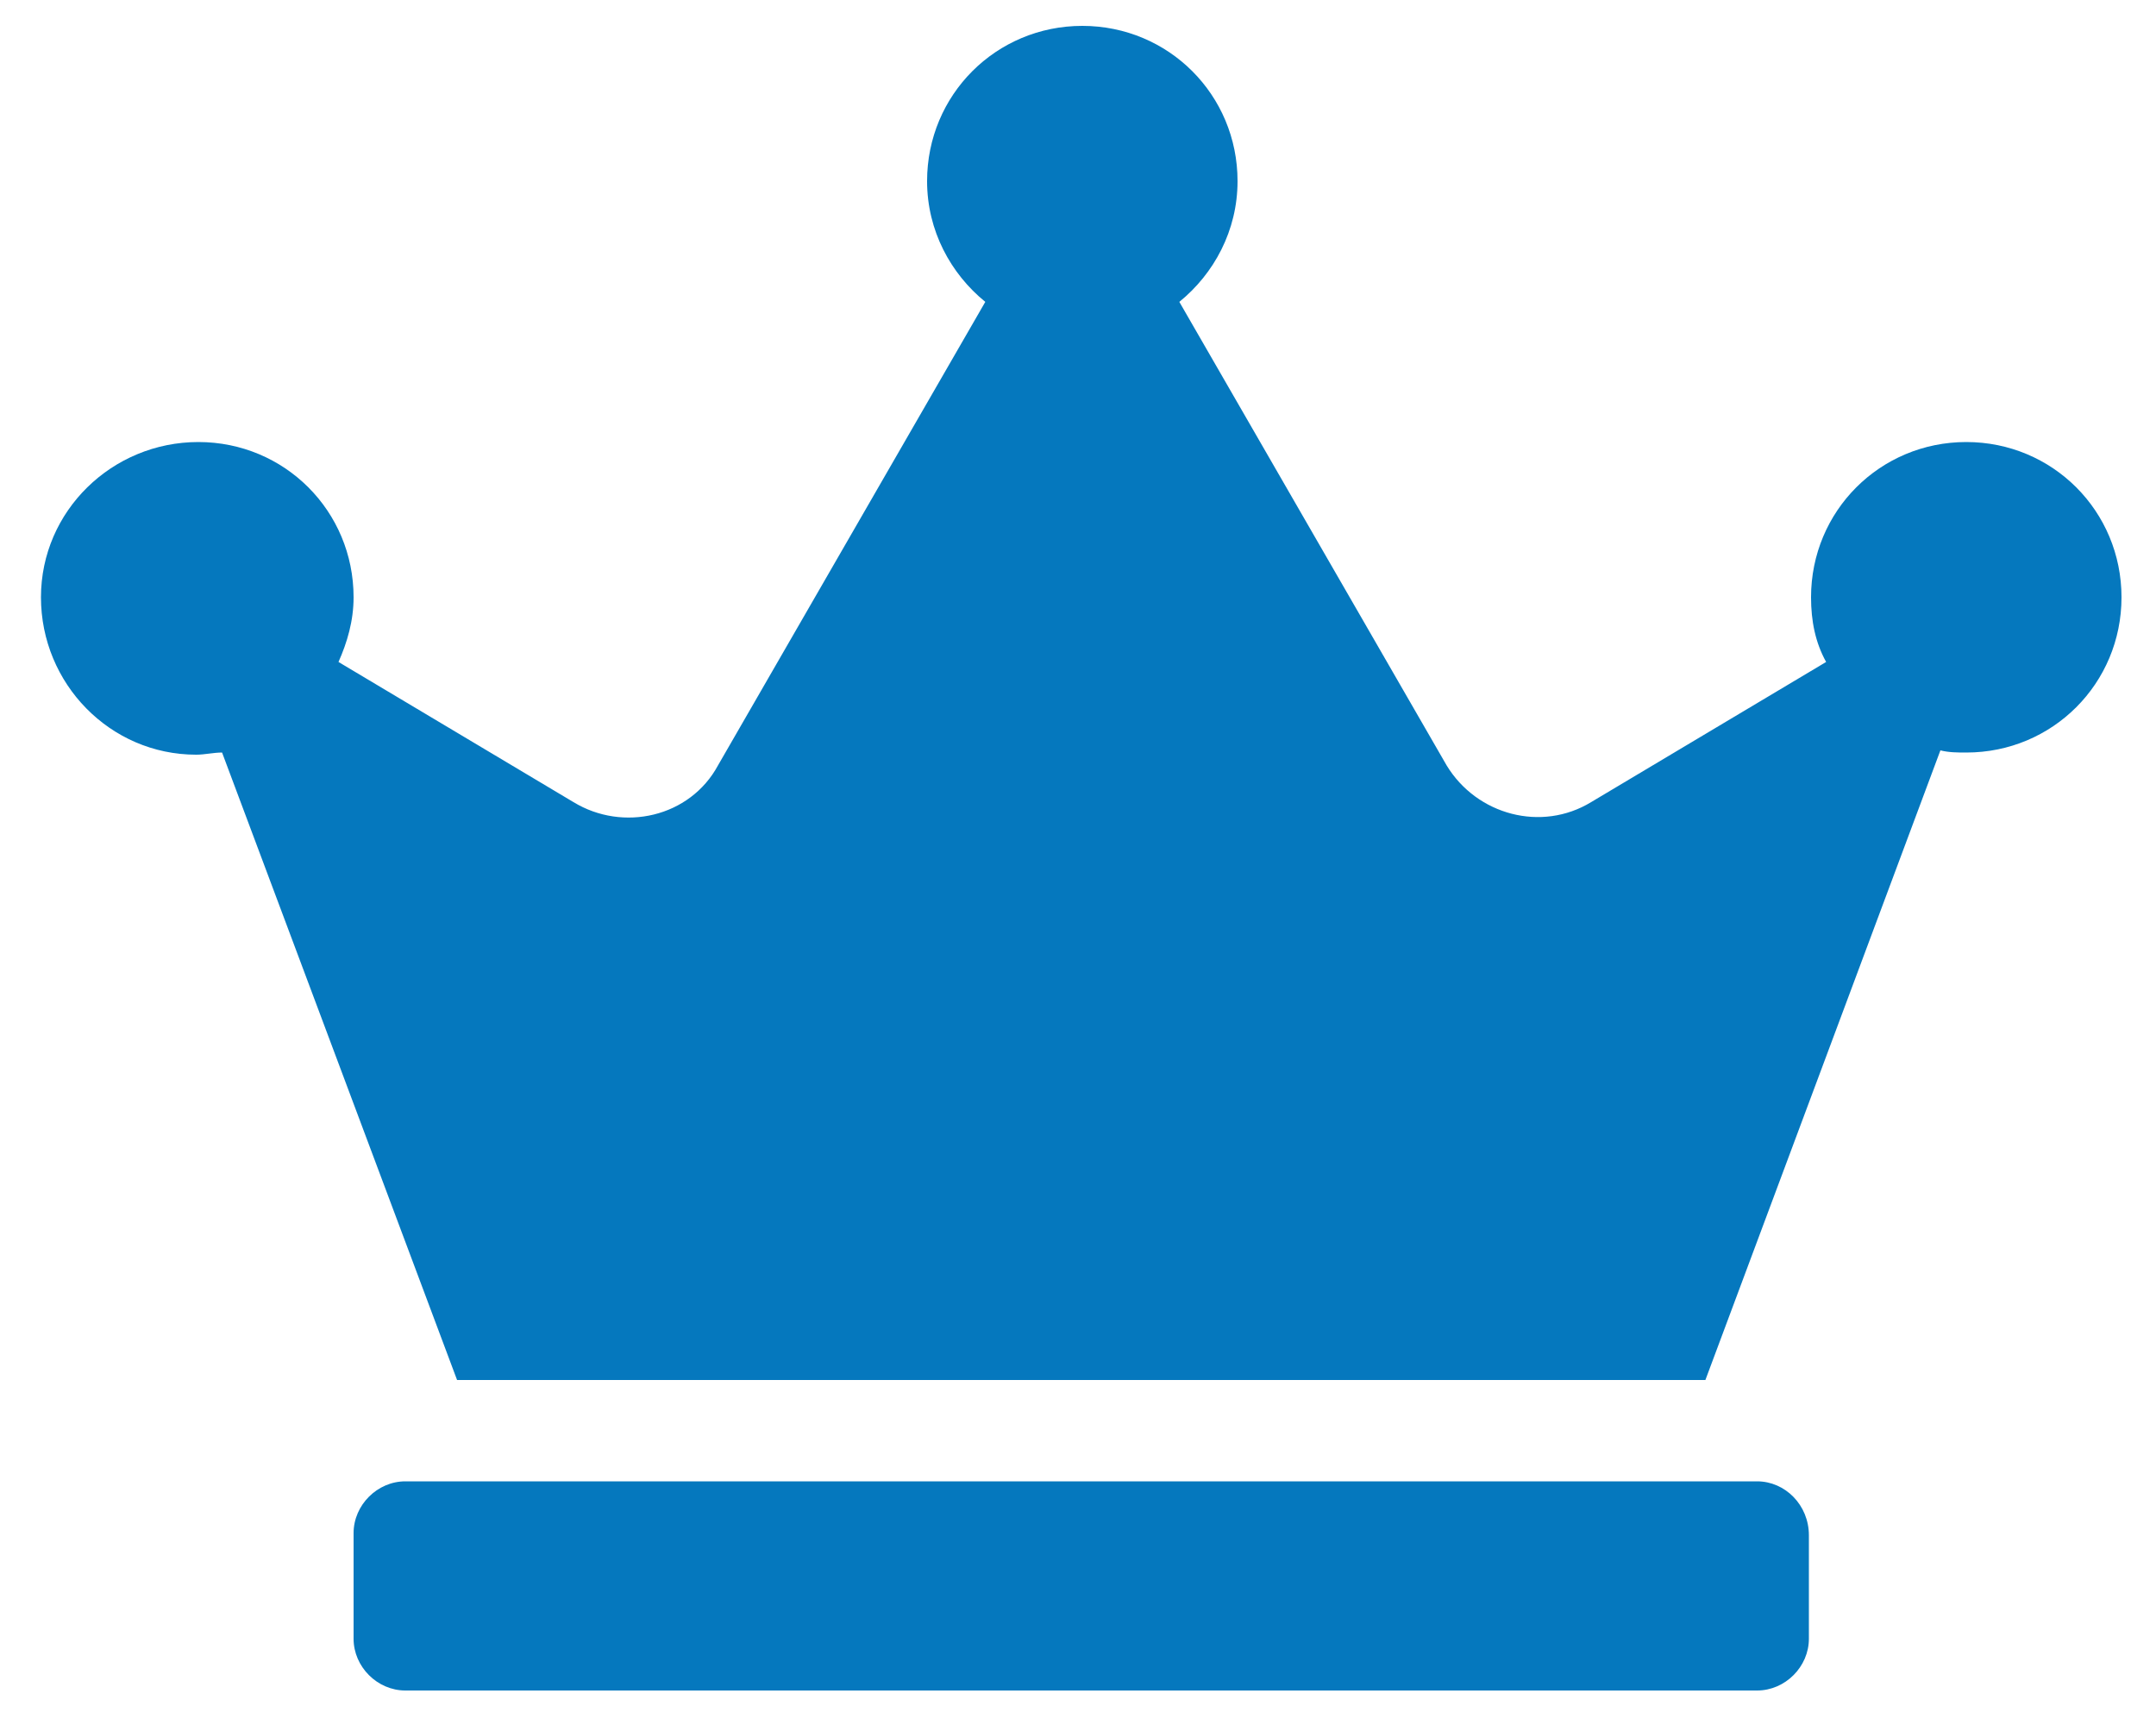 <?xml version="1.0" encoding="UTF-8"?>
<!-- Generator: Adobe Illustrator 26.0.0, SVG Export Plug-In . SVG Version: 6.00 Build 0)  -->
<svg xmlns="http://www.w3.org/2000/svg" xmlns:xlink="http://www.w3.org/1999/xlink" version="1.1" x="0px" y="0px" viewBox="0 0 100 80" style="enable-background:new 0 0 100 80;" xml:space="preserve">
<style type="text/css">
	.st0{display:none;}
	.st1{display:inline;}
	.st2{fill:#000100;}
	.st3{fill:#0578BE;}
	.st4{display:inline;fill:#0578BE;}
</style>
<g id="stic_x5F_icon_x5F_zahnersatz" class="st0">
	<g id="stic_x5F_icon_x5F_paro_00000005984026109699334520000005348814047929347007_" class="st1">
		<path class="st2" d="M24.1,22.1c-0.1,0-0.1,0.1-0.1,0.1"></path>
		<g>
			<g>
				<path class="st3" d="M38.4,38c-3.8-5.1-5.1-11.7-3.5-18.1c0.2-0.6,0.3-1.2,0.5-1.8c-2.9-0.5-5.6,0.7-8,2.5      c-0.3,0.2-1.7,1.6-3.4,1.6c-1.5,0-4.6-2-5.8-2.7l-4.1,8.1l8.8,4.4l0,0c0.2,0.1,0.2,0.2,0.3,0.4l0,0l4.2,6l-4.7-4.8l-5.5,9.6      l4.7-10.4l-9.7-3.7c-0.5-0.2-0.8-0.8-0.6-1.3v-0.1l3.6-9.4c-1.3-0.3-2.6-0.4-3.9,0c-4.3,1.1-7.8,4.7-8.9,9c-1,4,0,7.8,2.1,10.6      c2.2,3,3.1,6.6,3.5,10.3c0.4,4.5,1,9.1,2,13.5l0.8,3.3c0.3,1.3,1.5,2.3,2.9,2.3c1.3,0,2.5-0.9,2.8-2.2l3.3-13.3      c0.4-1.8,2-3,3.8-3s3.4,1.2,3.8,3L30.8,65c0.3,1.3,1.5,2.2,2.8,2.2c1.4,0,2.5-0.9,2.9-2.3l0.8-3.3c1-4.4,1.6-9,2-13.5      c0.2-2.2,0.6-4.3,1.3-6.2C40,40.5,39.2,39.2,38.4,38z"></path>
			</g>
			<path class="st3" d="M97.3,20.9C95.8,14.9,91,10,85.1,8.5c-4.3-1.1-8.4,0.7-11.8,3.2c-0.4,0.3-0.9,0.5-1.4,0.7l3.8,2.4     c1,0.6,1.3,1.9,0.6,2.9c-0.6,0.9-1.9,1.3-2.9,0.6L59.9,9.8c-2.7-1.4-5.8-2.2-8.9-1.4c-6,1.5-10.8,6.4-12.2,12.4     c-1.3,5.5-0.1,10.7,2.9,14.7c3.1,4.2,4.3,9.1,4.8,14.3c0.6,6.3,1.4,12.5,2.8,18.6l1,4.5c0.4,1.8,2.1,3.1,3.9,3.1     c1.9,0,3.5-1.3,3.9-3.1l4.6-18.4c0.6-2.4,2.8-4.1,5.3-4.1s4.7,1.7,5.3,4.1L77.9,73c0.5,1.8,2.1,3.1,3.9,3.1     c1.9,0,3.5-1.3,3.9-3.1l1-4.5c1.4-6.1,2.2-12.4,2.8-18.6c0.5-5.1,1.7-10.1,4.8-14.3C97.3,31.6,98.6,26.4,97.3,20.9z M46.2,31.4     c-0.8,0-1.5-0.7-1.5-1.5s0.7-1.5,1.5-1.5s1.5,0.7,1.5,1.5C47.7,30.7,47,31.4,46.2,31.4z M55.3,16.7c-4.5,0-8.2,3.7-8.2,8.2     c0,0.7-0.6,1.2-1.2,1.2c-0.7,0-1.2-0.6-1.2-1.2c0-5.9,4.8-10.7,10.7-10.7c0.7,0,1.2,0.6,1.2,1.2C56.6,16.2,56,16.7,55.3,16.7z"></path>
		</g>
	</g>
	<g id="stic_x5F_icon_x5F_paro">
		<g class="st1">
			<g>
				<path class="st3" d="M79.4,20.6C78,14.5,73.1,9.6,67.1,8c-4.3-1.1-8.4,0.7-11.9,3.3c-0.4,0.3-0.9,0.5-1.4,0.7l3.8,2.4      c1,0.6,1.3,2,0.6,3c-0.6,0.9-1.9,1.3-3,0.6L41.7,9.4c-2.8-1.5-5.8-2.2-9-1.4c-6,1.6-10.9,6.5-12.3,12.6      c-1.4,5.6-0.1,10.8,2.9,14.8c3.1,4.2,4.4,9.2,4.9,14.4c0.6,6.3,1.4,12.6,2.8,18.8l1,4.6c0.4,1.9,2.1,3.2,4,3.2s3.5-1.3,4-3.1      l4.6-18.6c0.6-2.5,2.8-4.2,5.3-4.2s4.7,1.7,5.3,4.2l4.6,18.6c0.5,1.8,2.1,3.1,4,3.1s3.5-1.3,4-3.2l1-4.6      c1.4-6.2,2.2-12.5,2.8-18.8c0.5-5.2,1.7-10.2,4.9-14.4C79.5,31.4,80.8,26.2,79.4,20.6L79.4,20.6z"></path>
				<g>
					<path class="st3" d="M15.2,27.4c-0.3,0.1-0.6,0.3-0.7,0.7l-2,6.1l-5.4-3.4c-0.9-0.5-1.9,0.3-1.5,1.3l2.4,6L1.7,39       c-1,0.1-1.2,1.5-0.3,2L7,44l-4.3,4.8c-0.6,0.7-0.1,1.8,0.8,1.8c0.1,0,0.2,0,0.2,0l6-1.3c1.8-3.7,3.3-6.7,3.9-7.9       c1.2-2.1,3-3.5,5.1-4C16.8,34.3,15.6,30.9,15.2,27.4z"></path>
				</g>
			</g>
		</g>
		<path class="st4" d="M27.3,74.2l-1-4.6c-1.3-5.5-2.2-11.5-2.9-19.4C23,46,22.1,42.7,20.5,40c-1.6-0.1-3.2,0.8-4.3,2.7    c-2.4,4.3-15.8,33-15.8,33h27.4C27.6,75.3,27.5,74.8,27.3,74.2z"></path>
		<path class="st4" d="M83.4,42.7c-1-1.9-2.6-2.7-4.1-2.7c-1.5,2.7-2.5,6-2.9,10.3c-0.5,5.3-1.3,12.4-2.9,19.4l-1,4.6    c-0.1,0.5-0.3,1-0.5,1.5h27.2C99.2,75.7,85.8,47,83.4,42.7z"></path>
	</g>
	<g id="stic_x5F_icon_x5F_endo">
		<g class="st1">
			<path class="st3" d="M62.2,48.8c0-4.4,3.4-15.1,5.2-20.5c-3.6,1.4-9.9,3.4-17.2,3.4c-7.2,0-13-1.9-16.3-3.4     c1.3,4.8,3.5,14,3.5,20.4c0,9.4-0.2,22.6-0.2,27.3c1.3-0.4,2.3-1.5,2.6-2.9l4.6-18.6c0.6-2.5,2.8-4.2,5.3-4.2s4.7,1.7,5.3,4.2     l4.6,18.6c0.3,1.3,1.2,2.3,2.4,2.8V48.8H62.2z"></path>
			<path class="st3" d="M79.4,20.4c-1.5-6.1-6.3-11-12.4-12.6c-4.3-1.1-8.5,0.7-12,3.3c-0.4,0.3-0.9,0.5-1.4,0.7l3.8,2.4     c1,0.6,1.3,2,0.6,3c-0.6,0.9-1.9,1.3-3,0.6L41.6,9.2c-2.8-1.5-5.8-2.2-9-1.4c-6,1.6-10.9,6.5-12.4,12.6     c-1.4,5.6-0.1,10.9,2.9,14.8c3.1,4.2,4.4,9.2,4.9,14.4c0.6,6.3,1.4,12.7,2.8,18.9l1,4.6c0.3,1.3,1.2,2.4,2.4,2.9     c0.1-4.7,0.2-17.8,0.2-27.2c0-8.5-4.3-22.7-4.3-22.8c-0.2-0.6,0-1.2,0.5-1.6s1.1-0.4,1.7-0.1c0.1,0,7.3,4.5,17.8,4.5     s18.9-4.5,19-4.5c0.5-0.3,1.2-0.2,1.6,0.2c0.5,0.4,0.6,1,0.4,1.6c-0.1,0.2-6.2,17.3-6.2,22.7v27.3c1.3-0.4,2.4-1.5,2.7-3l1-4.6     c1.4-6.2,2.2-12.5,2.8-18.9c0.5-5.2,1.7-10.2,4.9-14.4C79.5,31.3,80.8,26,79.4,20.4z"></path>
		</g>
	</g>
	<g id="stic_x5F_icon_x5F_pzr">
		<g class="st1">
			<path class="st3" d="M74.3,50.5c0,1.9-1.6,3.5-3.5,3.5s-3.5-1.6-3.5-3.5s1.6-3.5,3.5-3.5C72.7,47,74.3,48.5,74.3,50.5z"></path>
		</g>
		<g class="st1">
			<path class="st3" d="M33.8,60.3L33.8,60.3c1.1,1.6,1.8,3.4,1.8,5.5c0,3.4-2,6.3-4.8,7.7c0.6,1.6,2.1,2.7,3.8,2.7     c1.9,0,3.5-1.3,4-3.1L41.9,60c-1.1,1-2.6,1.5-4.1,1.5C36.3,61.7,34.9,61.2,33.8,60.3z"></path>
		</g>
		<g class="st1">
			<path class="st3" d="M41.2,55.3c0,1.9-1.6,3.5-3.5,3.5s-3.5-1.6-3.5-3.5s1.6-3.5,3.5-3.5C39.6,51.8,41.2,53.3,41.2,55.3z"></path>
			<path class="st3" d="M37.7,51.8c1.9,0,3.5,1.6,3.5,3.5s-1.6,3.5-3.5,3.5s-3.5-1.6-3.5-3.5S35.8,51.8,37.7,51.8z"></path>
		</g>
		<g class="st1">
			<circle class="st3" cx="69" cy="24.5" r="7.8"></circle>
			<g>
				<path class="st3" d="M56,12c2.9,0,5.4,1.4,7,3.6c1.1-0.7,2.3-1.2,3.6-1.5c0-0.3,0-0.6,0-0.8c0-1.6,0.4-3.2,1-4.5      C67,8.4,66.3,8.2,65.7,8c-4.3-1.1-8.4,0.7-11.9,3.3c-0.4,0.3-0.9,0.5-1.4,0.7l0.8,0.5C54.1,12.2,55,12,56,12z"></path>
				<path class="st3" d="M64.4,50.5c0-1.7,0.6-3.2,1.7-4.3c-2.8-2.3-4.5-5.7-4.5-9.6c0-1.4,0.2-2.7,0.6-3.9c-1.3-1.1-2.3-2.4-3-4      c-1,0.4-2,0.6-3.1,0.6c-4.8,0-8.6-3.9-8.6-8.6c0-2.1,0.7-4,1.9-5.5l-9-5.8c-2.8-1.5-5.8-2.2-9-1.4c-6,1.6-10.9,6.5-12.3,12.6      c-0.8,3.1-0.7,6.2,0,8.9c4.1,0.7,7.2,4.2,7.2,8.5c0,0.3,0,0.6-0.1,0.9c4.8,1.4,8.5,5.3,9.7,10.2c0.6-0.2,1.2-0.3,1.8-0.3      c2.8,0,5.2,1.9,6.1,4.4c1-1.7,2.7-2.8,4.8-2.8c2.5,0,4.7,1.7,5.3,4.2l4.6,18.5c0.5,1.8,2.1,3.1,4,3.1c1.9,0,3.5-1.3,4-3.2l1-4.5      c0.9-3.9,1.5-7.9,2.1-11.8C66.6,56.1,64.4,53.6,64.4,50.5z M26.5,31.2c-0.9,0-1.6-0.7-1.6-1.6s0.7-1.6,1.6-1.6s1.6,0.7,1.6,1.6      C28,30.5,27.4,31.2,26.5,31.2z M35.7,16.6c-4.4,0-8.1,3.6-8.1,8.1c0,0.8-0.6,1.4-1.4,1.4s-1.4-0.6-1.4-1.4c0-6,4.9-11,11-11      c0.8,0,1.4,0.6,1.4,1.4C37.1,15.9,36.5,16.6,35.7,16.6z"></path>
			</g>
		</g>
		<circle class="st4" cx="27" cy="65.8" r="5.7"></circle>
		<path class="st4" d="M31.3,55.3c0-1.8,0.7-3.4,1.9-4.6c-0.8-5.3-5.4-9.4-11-9.4c-6.2,0-11.2,5-11.2,11.2c0,5,3.3,9.2,7.8,10.6    c1.2-3.4,4.4-5.9,8.2-5.9c1.7,0,3.2,0.5,4.6,1.3c0.1-0.2,0.2-0.4,0.3-0.6C31.5,57.1,31.3,56.2,31.3,55.3z"></path>
		<g class="st1">
			<path class="st3" d="M22.2,38.4c0.4,0,0.8,0,1.1,0.1c0-0.1,0-0.3,0-0.4c0-3.2-2.6-5.7-5.7-5.7s-5.7,2.6-5.7,5.7     c0,1.4,0.5,2.6,1.3,3.6C15.6,39.6,18.8,38.4,22.2,38.4z"></path>
		</g>
		<g class="st1">
			<path class="st3" d="M82.8,33.3c-2.1,0-4.1-0.8-5.6-2.1c-2,2.4-4.9,3.9-8.3,3.9c-1.5,0-2.9-0.3-4.2-0.9c-0.2,0.7-0.3,1.5-0.3,2.3     c0,5.2,4.2,9.5,9.5,9.5c5.2,0,9.5-4.2,9.5-9.5C83.4,35.4,83.2,34.3,82.8,33.3z"></path>
		</g>
		<g class="st1">
			<path class="st3" d="M77.1,5.5c-4.2,0-7.7,3.4-7.7,7.7c0,0.2,0,0.4,0,0.6c4.3,0.2,8,3,9.5,6.9c3.4-0.8,5.8-3.8,5.8-7.5     C84.8,8.9,81.4,5.5,77.1,5.5z"></path>
		</g>
		<path class="st4" d="M82.9,18.9c-1.5,0-2.9,0.6-3.9,1.6c0.5,1.2,0.8,2.6,0.8,4c0,1.5-0.3,3-0.9,4.3c1,1,2.5,1.7,4.1,1.7    c3.2,0,5.7-2.6,5.7-5.7C88.6,21.5,86,18.9,82.9,18.9z"></path>
		<g class="st1">
			<path class="st3" d="M61.7,21.8c-0.1,0.3-0.2,0.7-0.3,1.1C61.5,22.5,61.6,22.1,61.7,21.8z"></path>
		</g>
		<g class="st1">
			<path class="st3" d="M61.7,21.8c-0.1,0.3-0.2,0.7-0.3,1.1C61.5,22.5,61.6,22.1,61.7,21.8z"></path>
			<path class="st3" d="M58.3,24.5c0-2.6,1-5.1,2.6-6.9c-1-1.6-2.8-2.6-4.8-2.6c-3.2,0-5.7,2.6-5.7,5.7s2.6,5.7,5.7,5.7     c0.8,0,1.6-0.2,2.4-0.5C58.3,25.4,58.3,25,58.3,24.5z"></path>
		</g>
	</g>
	<g id="stic_x5F_icon_x5F_zahnerhaltung">
		<path class="st4" d="M85,56.1c-1.5-1.4-3.9-1.3-5.5,0l-11.9,9.5c-1.5,1.2-3.3,1.8-5.2,1.8H47.2c-1.1,0-2.1-0.9-2.1-2.1    c0-1.1,0.9-2.1,2.1-2.1h10.1c2,0,4-1.4,4.3-3.4C62,57.2,60,55,57.5,55H36.9c-3.5,0-6.8,1.2-9.5,3.4l-6,4.9h-7.1    c-1.1,0-2.1,0.9-2.1,2.1v12.4c0,1.1,0.9,2.1,2.1,2.1h46c1.9,0,3.7-0.6,5.2-1.8L85,62.5C86.8,60.8,87,57.8,85,56.1z"></path>
		<path class="st4" d="M71.7,9.4c-1-4.3-4.5-7.8-8.7-8.9c-3-0.8-6,0.5-8.4,2.3c-0.3,0.2-0.7,0.4-1,0.5L56.3,5    c0.7,0.5,0.9,1.4,0.5,2.1S55.4,8,54.7,7.6l-9.5-6.1c-2-1-4.1-1.6-6.3-1c-4.2,1.1-7.7,4.6-8.7,8.9c-1,3.9,0,7.6,2,10.4    c2.2,3,3.1,6.5,3.4,10.2c0.4,4.5,1,8.9,2,13.3l0.7,3.2c0.3,1.3,1.5,2.2,2.8,2.2s2.5-0.9,2.8-2.2l3.3-13.1c0.4-1.7,2-2.9,3.8-2.9    s3.3,1.2,3.8,2.9l3.3,13.1c0.3,1.3,1.5,2.2,2.8,2.2s2.5-0.9,2.8-2.2l0.7-3.2c1-4.4,1.6-8.8,2-13.3c0.3-3.7,1.2-7.2,3.4-10.2    C71.8,17,72.7,13.3,71.7,9.4z M35.3,16.9c-0.6,0-1.1-0.5-1.1-1.1s0.5-1.1,1.1-1.1s1.1,0.5,1.1,1.1C36.4,16.4,35.9,16.9,35.3,16.9z     M41.8,6.6c-3.1,0-5.7,2.6-5.7,5.7c0,0.6-0.5,1-1,1s-1-0.5-1-1c0-4.3,3.5-7.7,7.7-7.7c0.6,0,1,0.5,1,1S42.4,6.6,41.8,6.6z"></path>
	</g>
	<g id="stic_x5F_icon_x5F_bleaching">
		<g class="st1">
			<path class="st3" d="M79.8,6.2l-3.2,6.6l-7.2,1.1c-1.3,0.2-1.8,1.8-0.9,2.7l5.2,5.1l-1.2,7.2c-0.2,1.3,1.1,2.3,2.3,1.7l6.5-3.4     l6.5,3.4c1.1,0.6,2.5-0.4,2.3-1.7l-1.2-7.2l5.2-5.1c0.9-0.9,0.4-2.5-0.9-2.7L86,12.8l-3.2-6.6C82,5,80.3,5,79.8,6.2L79.8,6.2z"></path>
		</g>
		<g class="st1">
			<path class="st3" d="M16.6,47.8L14,53.1l-5.8,0.8c-1,0.2-1.5,1.4-0.7,2.2l4.2,4.1l-1,5.8c-0.2,1,0.9,1.8,1.8,1.3l5.2-2.7l5.2,2.7     c0.9,0.5,2-0.3,1.8-1.3l-1-5.8l4.2-4.1c0.8-0.7,0.3-2-0.7-2.2l-5.8-0.8l-2.6-5.3C18.4,46.9,17,46.9,16.6,47.8L16.6,47.8z"></path>
			<g>
				<path class="st3" d="M76.1,33.1c-0.6,0.3-1.4,0.5-2.1,0.5c-1.3,0-2.6-0.6-3.5-1.6c-0.9-1-1.2-2.3-1-3.7l1-5.7l-4.1-4      c-1.2-1.2-1.7-3-1.1-4.6c0.5-1.6,1.9-2.8,3.6-3.1l2.2-0.3c-1.7-1.2-3.6-2.1-5.6-2.7c-4.3-1.1-8.5,0.7-12,3.3      c-0.4,0.3-0.9,0.5-1.4,0.7l3.8,2.5c1,0.6,1.3,2,0.6,3c-0.6,0.9-1.9,1.3-3,0.6L39.8,9.3c-2.8-1.5-5.9-2.2-9-1.4      c-6.1,1.6-10.9,6.6-12.4,12.7c-1.4,5.6-0.1,10.9,2.9,14.9c3.2,4.3,4.4,9.3,4.9,14.5c0,0.3,0.1,0.6,0.1,0.8l1.4,0.2      c1.6,0.2,2.9,1.3,3.4,2.9c0.5,1.5,0.1,3.2-1.1,4.3l-2.5,2.4c0.4,2.8,0.9,5.6,1.6,8.3l1.1,4.6c0.4,1.9,2.1,3.2,4,3.2      c1.9,0,3.5-1.3,4-3.1l4.7-18.7c0.6-2.5,2.8-4.2,5.4-4.2c2.5,0,4.8,1.7,5.4,4.2l4.7,18.7c0.5,1.8,2.1,3.1,4,3.1s3.6-1.3,4-3.2      l1.1-4.6c1.4-6.2,2.2-12.6,2.8-19c0.5-5.2,1.7-10.2,4.9-14.5c0.6-0.8,1.2-1.7,1.6-2.7L76.1,33.1z M25.9,31.3      c-0.9,0-1.6-0.7-1.6-1.6s0.7-1.6,1.6-1.6s1.6,0.7,1.6,1.6C27.4,30.6,26.7,31.3,25.9,31.3z M35.1,16.5c-4.5,0-8.1,3.6-8.1,8.1      c0,0.8-0.7,1.5-1.5,1.5S24,25.4,24,24.6c0-6.1,5-11.1,11.1-11.1c0.8,0,1.5,0.7,1.5,1.5C36.6,15.9,35.9,16.5,35.1,16.5z"></path>
			</g>
		</g>
	</g>
	<g id="stic_x5F_icon_x5F_knirschen">
		<path class="st4" d="M51.5,5.3c-19.6,0-35.4,15.8-35.4,35.4s15.8,35.4,35.4,35.4s35.4-15.8,35.4-35.4S71,5.3,51.5,5.3z M36.6,61.3    h-1.1c-2.5,0-4.6-2-4.6-4.6v-1.1h5.7V61.3z M36.6,53.3h-5.7v-1.1c0-2.5,2-4.6,4.6-4.6h1.1C36.6,47.6,36.6,53.3,36.6,53.3z     M35.5,33.8c0-2.5,2-4.6,4.6-4.6c2.5,0,4.6,2,4.6,4.6c0,2.5-2,4.6-4.6,4.6C37.5,38.4,35.5,36.4,35.5,33.8z M45.8,61.3h-6.9v-5.7    h6.9V61.3z M45.8,53.3h-6.9v-5.7h6.9V53.3z M54.9,61.3H48v-5.7h6.9V61.3z M54.9,53.3H48v-5.7h6.9V53.3z M64,61.3h-6.9v-5.7H64    V61.3z M64,53.3h-6.9v-5.7H64V53.3z M62.9,38.4c-2.5,0-4.6-2-4.6-4.6c0-2.5,2-4.6,4.6-4.6c2.5,0,4.6,2,4.6,4.6    S65.4,38.4,62.9,38.4z M72,56.7c0,2.5-2,4.6-4.6,4.6h-1.1v-5.7H72V56.7z M72,53.3h-5.7v-5.7h1.1c2.5,0,4.6,2,4.6,4.6V53.3z"></path>
		<g class="st1">
			<path class="st3" d="M13.1,40.7c0-0.5,0-1.1,0-1.6l-5.5-3.5C6.7,35,5.6,36,6,37l2.5,6.3l-6.6,0.9c-1.1,0.1-1.3,1.6-0.4,2.1     l5.9,3.2l-4.5,5c-0.7,0.7-0.1,1.9,0.8,1.9c0.1,0,0.2,0,0.2,0l6.5-1.4l-0.2,6.8c0,0.7,0.5,1.2,1.1,1.2c0.3,0,0.6-0.1,0.9-0.4     l4.1-5.3h0.2C13.9,51.8,13.1,47,13.1,40.7z"></path>
		</g>
	</g>
	<g id="stic_x5F_icon_x5F_korrekturschiene">
		<path class="st4" d="M75.9,11.6H24.8c-6.1,0-11,4.9-11,11v36.5c0,6.1,4.9,11,11,11h51.1c6.1,0,11-4.9,11-11V22.5    C86.9,16.5,82,11.6,75.9,11.6z M32.1,53.6c0,3-2.5,5.5-5.5,5.5s-5.5-2.5-5.5-5.5v-7.3c0-1,0.8-1.8,1.8-1.8h7.3    c1,0,1.8,0.8,1.8,1.8v7.3H32.1z M32.1,39c0,1-0.8,1.8-1.8,1.8H23c-1,0-1.8-0.8-1.8-1.8v-7.3c0-3,2.5-5.5,5.5-5.5s5.5,2.5,5.5,5.5    V39H32.1z M48.5,52.7c0,3.5-2.9,6.4-6.4,6.4s-6.4-2.9-6.4-6.4v-6.4c0-1,0.8-1.8,1.8-1.8h9.1c1,0,1.8,0.8,1.8,1.8v6.4H48.5z     M48.5,39c0,1-0.8,1.8-1.8,1.8h-9.1c-1,0-1.8-0.8-1.8-1.8V29c0-3.5,2.9-6.4,6.4-6.4s6.4,2.9,6.4,6.4v10H48.5z M65,52.7    c0,3.5-2.9,6.4-6.4,6.4s-6.4-2.9-6.4-6.4v-6.4c0-1,0.8-1.8,1.8-1.8h9.1c1,0,1.8,0.8,1.8,1.8L65,52.7L65,52.7z M65,39    c0,1-0.8,1.8-1.8,1.8H54c-1,0-1.8-0.8-1.8-1.8V29c0-3.5,2.9-6.4,6.4-6.4S65,25.5,65,29V39z M79.6,53.6c0,3-2.5,5.5-5.5,5.5    s-5.5-2.5-5.5-5.5v-7.3c0-1,0.8-1.8,1.8-1.8h7.3c1,0,1.8,0.8,1.8,1.8L79.6,53.6L79.6,53.6z M79.6,39c0,1-0.8,1.8-1.8,1.8h-7.3    c-1,0-1.8-0.8-1.8-1.8v-7.3c0-3,2.5-5.5,5.5-5.5s5.5,2.5,5.5,5.5L79.6,39L79.6,39z"></path>
	</g>
</g>
<g id="stic_x5F_icon_x5F_zahnerhaltung_00000032616244357407408320000017482135407079531928_" class="st0">
	<g id="stic_x5F_icon_x5F_zahnerhaltung_00000144311247675753284380000002264112546529774779_" class="st1">
		<path class="st3" d="M85,56.1c-1.5-1.4-3.9-1.3-5.5,0l-11.9,9.5c-1.5,1.2-3.3,1.8-5.2,1.8H47.2c-1.1,0-2.1-0.9-2.1-2.1    c0-1.1,0.9-2.1,2.1-2.1h10.1c2,0,4-1.4,4.3-3.4C62,57.2,60,55,57.5,55H36.9c-3.5,0-6.8,1.2-9.5,3.4l-6,4.9h-7.1    c-1.1,0-2.1,0.9-2.1,2.1v12.4c0,1.1,0.9,2.1,2.1,2.1h46c1.9,0,3.7-0.6,5.2-1.8L85,62.5C86.8,60.8,87,57.8,85,56.1z"></path>
		<path class="st3" d="M71.7,9.4c-1-4.3-4.5-7.8-8.7-8.9c-3-0.8-6,0.5-8.4,2.3c-0.3,0.2-0.7,0.4-1,0.5L56.3,5    c0.7,0.5,0.9,1.4,0.5,2.1S55.4,8,54.7,7.6l-9.5-6.1c-2-1-4.1-1.6-6.3-1c-4.2,1.1-7.7,4.6-8.7,8.9c-1,3.9,0,7.6,2,10.4    c2.2,3,3.1,6.5,3.4,10.2c0.4,4.5,1,8.9,2,13.3l0.7,3.2c0.3,1.3,1.5,2.2,2.8,2.2s2.5-0.9,2.8-2.2l3.3-13.1c0.4-1.7,2-2.9,3.8-2.9    s3.3,1.2,3.8,2.9l3.3,13.1c0.3,1.3,1.5,2.2,2.8,2.2s2.5-0.9,2.8-2.2l0.7-3.2c1-4.4,1.6-8.8,2-13.3c0.3-3.7,1.2-7.2,3.4-10.2    C71.8,17,72.7,13.3,71.7,9.4z M35.3,16.9c-0.6,0-1.1-0.5-1.1-1.1s0.5-1.1,1.1-1.1s1.1,0.5,1.1,1.1C36.4,16.4,35.9,16.9,35.3,16.9z     M41.8,6.6c-3.1,0-5.7,2.6-5.7,5.7c0,0.6-0.5,1-1,1s-1-0.5-1-1c0-4.3,3.5-7.7,7.7-7.7c0.6,0,1,0.5,1,1S42.4,6.6,41.8,6.6z"></path>
	</g>
</g>
<g id="stic_x5F_icon_x5F_pzr_00000181064862466785649070000006641982577322964911_" class="st0">
	<g id="stic_x5F_icon_x5F_pzr_00000143581503402016162040000015975385578756431789_" class="st1">
		<g>
			<path class="st3" d="M74.3,50.5c0,1.9-1.6,3.5-3.5,3.5s-3.5-1.6-3.5-3.5s1.6-3.5,3.5-3.5C72.7,47,74.3,48.5,74.3,50.5z"></path>
		</g>
		<g>
			<path class="st3" d="M33.8,60.3L33.8,60.3c1.1,1.6,1.8,3.4,1.8,5.5c0,3.4-2,6.3-4.8,7.7c0.6,1.6,2.1,2.7,3.8,2.7     c1.9,0,3.5-1.3,4-3.1L41.9,60c-1.1,1-2.6,1.5-4.1,1.5C36.3,61.7,34.9,61.2,33.8,60.3z"></path>
		</g>
		<g>
			<path class="st3" d="M41.2,55.3c0,1.9-1.6,3.5-3.5,3.5s-3.5-1.6-3.5-3.5s1.6-3.5,3.5-3.5C39.6,51.8,41.2,53.3,41.2,55.3z"></path>
			<path class="st3" d="M37.7,51.8c1.9,0,3.5,1.6,3.5,3.5s-1.6,3.5-3.5,3.5s-3.5-1.6-3.5-3.5S35.8,51.8,37.7,51.8z"></path>
		</g>
		<g>
			<circle class="st3" cx="69" cy="24.5" r="7.8"></circle>
			<g>
				<path class="st3" d="M56,12c2.9,0,5.4,1.4,7,3.6c1.1-0.7,2.3-1.2,3.6-1.5c0-0.3,0-0.6,0-0.8c0-1.6,0.4-3.2,1-4.5      C67,8.4,66.3,8.2,65.7,8c-4.3-1.1-8.4,0.7-11.9,3.3c-0.4,0.3-0.9,0.5-1.4,0.7l0.8,0.5C54.1,12.2,55,12,56,12z"></path>
				<path class="st3" d="M64.4,50.5c0-1.7,0.6-3.2,1.7-4.3c-2.8-2.3-4.5-5.7-4.5-9.6c0-1.4,0.2-2.7,0.6-3.9c-1.3-1.1-2.3-2.4-3-4      c-1,0.4-2,0.6-3.1,0.6c-4.8,0-8.6-3.9-8.6-8.6c0-2.1,0.7-4,1.9-5.5l-9-5.8c-2.8-1.5-5.8-2.2-9-1.4c-6,1.6-10.9,6.5-12.3,12.6      c-0.8,3.1-0.7,6.2,0,8.9c4.1,0.7,7.2,4.2,7.2,8.5c0,0.3,0,0.6-0.1,0.9c4.8,1.4,8.5,5.3,9.7,10.2c0.6-0.2,1.2-0.3,1.8-0.3      c2.8,0,5.2,1.9,6.1,4.4c1-1.7,2.7-2.8,4.8-2.8c2.5,0,4.7,1.7,5.3,4.2l4.6,18.5c0.5,1.8,2.1,3.1,4,3.1c1.9,0,3.5-1.3,4-3.2l1-4.5      c0.9-3.9,1.5-7.9,2.1-11.8C66.6,56.1,64.4,53.6,64.4,50.5z M26.5,31.2c-0.9,0-1.6-0.7-1.6-1.6s0.7-1.6,1.6-1.6s1.6,0.7,1.6,1.6      C28,30.5,27.4,31.2,26.5,31.2z M35.7,16.6c-4.4,0-8.1,3.6-8.1,8.1c0,0.8-0.6,1.4-1.4,1.4s-1.4-0.6-1.4-1.4c0-6,4.9-11,11-11      c0.8,0,1.4,0.6,1.4,1.4C37.1,15.9,36.5,16.6,35.7,16.6z"></path>
			</g>
		</g>
		<circle class="st3" cx="27" cy="65.8" r="5.7"></circle>
		<path class="st3" d="M31.3,55.3c0-1.8,0.7-3.4,1.9-4.6c-0.8-5.3-5.4-9.4-11-9.4c-6.2,0-11.2,5-11.2,11.2c0,5,3.3,9.2,7.8,10.6    c1.2-3.4,4.4-5.9,8.2-5.9c1.7,0,3.2,0.5,4.6,1.3c0.1-0.2,0.2-0.4,0.3-0.6C31.5,57.1,31.3,56.2,31.3,55.3z"></path>
		<g>
			<path class="st3" d="M22.2,38.4c0.4,0,0.8,0,1.1,0.1c0-0.1,0-0.3,0-0.4c0-3.2-2.6-5.7-5.7-5.7s-5.7,2.6-5.7,5.7     c0,1.4,0.5,2.6,1.3,3.6C15.6,39.6,18.8,38.4,22.2,38.4z"></path>
		</g>
		<g>
			<path class="st3" d="M82.8,33.3c-2.1,0-4.1-0.8-5.6-2.1c-2,2.4-4.9,3.9-8.3,3.9c-1.5,0-2.9-0.3-4.2-0.9c-0.2,0.7-0.3,1.5-0.3,2.3     c0,5.2,4.2,9.5,9.5,9.5c5.2,0,9.5-4.2,9.5-9.5C83.4,35.4,83.2,34.3,82.8,33.3z"></path>
		</g>
		<g>
			<path class="st3" d="M77.1,5.5c-4.2,0-7.7,3.4-7.7,7.7c0,0.2,0,0.4,0,0.6c4.3,0.2,8,3,9.5,6.9c3.4-0.8,5.8-3.8,5.8-7.5     C84.8,8.9,81.4,5.5,77.1,5.5z"></path>
		</g>
		<path class="st3" d="M82.9,18.9c-1.5,0-2.9,0.6-3.9,1.6c0.5,1.2,0.8,2.6,0.8,4c0,1.5-0.3,3-0.9,4.3c1,1,2.5,1.7,4.1,1.7    c3.2,0,5.7-2.6,5.7-5.7C88.6,21.5,86,18.9,82.9,18.9z"></path>
		<g>
			<path class="st3" d="M61.7,21.8c-0.1,0.3-0.2,0.7-0.3,1.1C61.5,22.5,61.6,22.1,61.7,21.8z"></path>
		</g>
		<g>
			<path class="st3" d="M61.7,21.8c-0.1,0.3-0.2,0.7-0.3,1.1C61.5,22.5,61.6,22.1,61.7,21.8z"></path>
			<path class="st3" d="M58.3,24.5c0-2.6,1-5.1,2.6-6.9c-1-1.6-2.8-2.6-4.8-2.6c-3.2,0-5.7,2.6-5.7,5.7s2.6,5.7,5.7,5.7     c0.8,0,1.6-0.2,2.4-0.5C58.3,25.4,58.3,25,58.3,24.5z"></path>
		</g>
	</g>
</g>
<g id="stic_x5F_icon_x5F_paro_00000178188514543174079820000006111998381189595016_" class="st0">
	<g id="stic_x5F_icon_x5F_paro_00000158733607555395351000000005724398595642432425_" class="st1">
		<g>
			<g>
				<path class="st3" d="M79.4,20.6C78,14.5,73.1,9.6,67.1,8c-4.3-1.1-8.4,0.7-11.9,3.3c-0.4,0.3-0.9,0.5-1.4,0.7l3.8,2.4      c1,0.6,1.3,2,0.6,3c-0.6,0.9-1.9,1.3-3,0.6L41.7,9.4c-2.8-1.5-5.8-2.2-9-1.4c-6,1.6-10.9,6.5-12.3,12.6      c-1.4,5.6-0.1,10.8,2.9,14.8c3.1,4.2,4.4,9.2,4.9,14.4c0.6,6.3,1.4,12.6,2.8,18.8l1,4.6c0.4,1.9,2.1,3.2,4,3.2s3.5-1.3,4-3.1      l4.6-18.6c0.6-2.5,2.8-4.2,5.3-4.2s4.7,1.7,5.3,4.2l4.6,18.6c0.5,1.8,2.1,3.1,4,3.1s3.5-1.3,4-3.2l1-4.6      c1.4-6.2,2.2-12.5,2.8-18.8c0.5-5.2,1.7-10.2,4.9-14.4C79.5,31.4,80.8,26.2,79.4,20.6L79.4,20.6z"></path>
				<g>
					<path class="st3" d="M15.2,27.4c-0.3,0.1-0.6,0.3-0.7,0.7l-2,6.1l-5.4-3.4c-0.9-0.5-1.9,0.3-1.5,1.3l2.4,6L1.7,39       c-1,0.1-1.2,1.5-0.3,2L7,44l-4.3,4.8c-0.6,0.7-0.1,1.8,0.8,1.8c0.1,0,0.2,0,0.2,0l6-1.3c1.8-3.7,3.3-6.7,3.9-7.9       c1.2-2.1,3-3.5,5.1-4C16.8,34.3,15.6,30.9,15.2,27.4z"></path>
				</g>
			</g>
		</g>
		<path class="st3" d="M27.3,74.2l-1-4.6c-1.3-5.5-2.2-11.5-2.9-19.4C23,46,22.1,42.7,20.5,40c-1.6-0.1-3.2,0.8-4.3,2.7    c-2.4,4.3-15.8,33-15.8,33h27.4C27.6,75.3,27.5,74.8,27.3,74.2z"></path>
		<path class="st3" d="M83.4,42.7c-1-1.9-2.6-2.7-4.1-2.7c-1.5,2.7-2.5,6-2.9,10.3c-0.5,5.3-1.3,12.4-2.9,19.4l-1,4.6    c-0.1,0.5-0.3,1-0.5,1.5h27.2C99.2,75.7,85.8,47,83.4,42.7z"></path>
	</g>
</g>
<g id="stic_x5F_icon_x5F_korrekturschiene_00000059300598804791726400000012527592031447080368_" class="st0">
	<g id="stic_x5F_icon_x5F_korrekturschine" class="st1">
		<path class="st3" d="M75.9,11.6H24.8c-6.1,0-11,4.9-11,11v36.5c0,6.1,4.9,11,11,11h51.1c6.1,0,11-4.9,11-11V22.5    C86.9,16.5,82,11.6,75.9,11.6z M32.1,53.6c0,3-2.5,5.5-5.5,5.5s-5.5-2.5-5.5-5.5v-7.3c0-1,0.8-1.8,1.8-1.8h7.3    c1,0,1.8,0.8,1.8,1.8v7.3H32.1z M32.1,39c0,1-0.8,1.8-1.8,1.8H23c-1,0-1.8-0.8-1.8-1.8v-7.3c0-3,2.5-5.5,5.5-5.5s5.5,2.5,5.5,5.5    V39H32.1z M48.5,52.7c0,3.5-2.9,6.4-6.4,6.4s-6.4-2.9-6.4-6.4v-6.4c0-1,0.8-1.8,1.8-1.8h9.1c1,0,1.8,0.8,1.8,1.8v6.4H48.5z     M48.5,39c0,1-0.8,1.8-1.8,1.8h-9.1c-1,0-1.8-0.8-1.8-1.8V29c0-3.5,2.9-6.4,6.4-6.4s6.4,2.9,6.4,6.4v10H48.5z M65,52.7    c0,3.5-2.9,6.4-6.4,6.4s-6.4-2.9-6.4-6.4v-6.4c0-1,0.8-1.8,1.8-1.8h9.1c1,0,1.8,0.8,1.8,1.8L65,52.7L65,52.7z M65,39    c0,1-0.8,1.8-1.8,1.8H54c-1,0-1.8-0.8-1.8-1.8V29c0-3.5,2.9-6.4,6.4-6.4S65,25.5,65,29V39z M79.6,53.6c0,3-2.5,5.5-5.5,5.5    s-5.5-2.5-5.5-5.5v-7.3c0-1,0.8-1.8,1.8-1.8h7.3c1,0,1.8,0.8,1.8,1.8L79.6,53.6L79.6,53.6z M79.6,39c0,1-0.8,1.8-1.8,1.8h-7.3    c-1,0-1.8-0.8-1.8-1.8v-7.3c0-3,2.5-5.5,5.5-5.5s5.5,2.5,5.5,5.5L79.6,39L79.6,39z"></path>
	</g>
</g>
<g id="stic_x5F_icon_x5F_knirschen_00000173852873769048074110000006860866299801019580_" class="st0">
	<g id="stic_x5F_icon_x5F_knirschen_00000083774600610368306580000008679268953068754099_" class="st1">
		<path class="st3" d="M51.5,5.3c-19.6,0-35.4,15.8-35.4,35.4s15.8,35.4,35.4,35.4s35.4-15.8,35.4-35.4S71,5.3,51.5,5.3z M36.6,61.3    h-1.1c-2.5,0-4.6-2-4.6-4.6v-1.1h5.7V61.3z M36.6,53.3h-5.7v-1.1c0-2.5,2-4.6,4.6-4.6h1.1C36.6,47.6,36.6,53.3,36.6,53.3z     M35.5,33.8c0-2.5,2-4.6,4.6-4.6c2.5,0,4.6,2,4.6,4.6c0,2.5-2,4.6-4.6,4.6C37.5,38.4,35.5,36.4,35.5,33.8z M45.8,61.3h-6.9v-5.7    h6.9V61.3z M45.8,53.3h-6.9v-5.7h6.9V53.3z M54.9,61.3H48v-5.7h6.9V61.3z M54.9,53.3H48v-5.7h6.9V53.3z M64,61.3h-6.9v-5.7H64    V61.3z M64,53.3h-6.9v-5.7H64V53.3z M62.9,38.4c-2.5,0-4.6-2-4.6-4.6c0-2.5,2-4.6,4.6-4.6c2.5,0,4.6,2,4.6,4.6    S65.4,38.4,62.9,38.4z M72,56.7c0,2.5-2,4.6-4.6,4.6h-1.1v-5.7H72V56.7z M72,53.3h-5.7v-5.7h1.1c2.5,0,4.6,2,4.6,4.6V53.3z"></path>
		<g>
			<path class="st3" d="M13.1,40.7c0-0.5,0-1.1,0-1.6l-5.5-3.5C6.7,35,5.6,36,6,37l2.5,6.3l-6.6,0.9c-1.1,0.1-1.3,1.6-0.4,2.1     l5.9,3.2l-4.5,5c-0.7,0.7-0.1,1.9,0.8,1.9c0.1,0,0.2,0,0.2,0l6.5-1.4l-0.2,6.8c0,0.7,0.5,1.2,1.1,1.2c0.3,0,0.6-0.1,0.9-0.4     l4.1-5.3h0.2C13.9,51.8,13.1,47,13.1,40.7z"></path>
		</g>
	</g>
</g>
<g id="stic_x5F_icon_x5F_endo_00000168816060130245285450000009770250451625149836_" class="st0">
	<g id="stic_x5F_icon_x5F_endo_00000064350199080293652170000009931058188691396792_" class="st1">
		<g>
			<path class="st3" d="M62.2,48.8c0-4.4,3.4-15.1,5.2-20.5c-3.6,1.4-9.9,3.4-17.2,3.4c-7.2,0-13-1.9-16.3-3.4     c1.3,4.8,3.5,14,3.5,20.4c0,9.4-0.2,22.6-0.2,27.3c1.3-0.4,2.3-1.5,2.6-2.9l4.6-18.6c0.6-2.5,2.8-4.2,5.3-4.2s4.7,1.7,5.3,4.2     l4.6,18.6c0.3,1.3,1.2,2.3,2.4,2.8V48.8H62.2z"></path>
			<path class="st3" d="M79.4,20.4c-1.5-6.1-6.3-11-12.4-12.6c-4.3-1.1-8.5,0.7-12,3.3c-0.4,0.3-0.9,0.5-1.4,0.7l3.8,2.4     c1,0.6,1.3,2,0.6,3c-0.6,0.9-1.9,1.3-3,0.6L41.6,9.2c-2.8-1.5-5.8-2.2-9-1.4c-6,1.6-10.9,6.5-12.4,12.6     c-1.4,5.6-0.1,10.9,2.9,14.8c3.1,4.2,4.4,9.2,4.9,14.4c0.6,6.3,1.4,12.7,2.8,18.9l1,4.6c0.3,1.3,1.2,2.4,2.4,2.9     c0.1-4.7,0.2-17.8,0.2-27.2c0-8.5-4.3-22.7-4.3-22.8c-0.2-0.6,0-1.2,0.5-1.6s1.1-0.4,1.7-0.1c0.1,0,7.3,4.5,17.8,4.5     s18.9-4.5,19-4.5c0.5-0.3,1.2-0.2,1.6,0.2c0.5,0.4,0.6,1,0.4,1.6c-0.1,0.2-6.2,17.3-6.2,22.7v27.3c1.3-0.4,2.4-1.5,2.7-3l1-4.6     c1.4-6.2,2.2-12.5,2.8-18.9c0.5-5.2,1.7-10.2,4.9-14.4C79.5,31.3,80.8,26,79.4,20.4z"></path>
		</g>
	</g>
</g>
<g id="stic_x5F_icon_x5F_bleaching_00000125576854571200188340000003606844536605465224_" class="st0">
	<g id="stic_x5F_icon_x5F_bleaching_00000059267396725983290810000000667387167110169993_" class="st1">
		<g>
			<path class="st3" d="M79.8,6.2l-3.2,6.6l-7.2,1.1c-1.3,0.2-1.8,1.8-0.9,2.7l5.2,5.1l-1.2,7.2c-0.2,1.3,1.1,2.3,2.3,1.7l6.5-3.4     l6.5,3.4c1.1,0.6,2.5-0.4,2.3-1.7l-1.2-7.2l5.2-5.1c0.9-0.9,0.4-2.5-0.9-2.7L86,12.8l-3.2-6.6C82,5,80.3,5,79.8,6.2L79.8,6.2z"></path>
		</g>
		<g>
			<path class="st3" d="M16.6,47.8L14,53.1l-5.8,0.8c-1,0.2-1.5,1.4-0.7,2.2l4.2,4.1l-1,5.8c-0.2,1,0.9,1.8,1.8,1.3l5.2-2.7l5.2,2.7     c0.9,0.5,2-0.3,1.8-1.3l-1-5.8l4.2-4.1c0.8-0.7,0.3-2-0.7-2.2l-5.8-0.8l-2.6-5.3C18.4,46.9,17,46.9,16.6,47.8L16.6,47.8z"></path>
			<g>
				<path class="st3" d="M76.1,33.1c-0.6,0.3-1.4,0.5-2.1,0.5c-1.3,0-2.6-0.6-3.5-1.6c-0.9-1-1.2-2.3-1-3.7l1-5.7l-4.1-4      c-1.2-1.2-1.7-3-1.1-4.6c0.5-1.6,1.9-2.8,3.6-3.1l2.2-0.3c-1.7-1.2-3.6-2.1-5.6-2.7c-4.3-1.1-8.5,0.7-12,3.3      c-0.4,0.3-0.9,0.5-1.4,0.7l3.8,2.5c1,0.6,1.3,2,0.6,3c-0.6,0.9-1.9,1.3-3,0.6L39.8,9.3c-2.8-1.5-5.9-2.2-9-1.4      c-6.1,1.6-10.9,6.6-12.4,12.7c-1.4,5.6-0.1,10.9,2.9,14.9c3.2,4.3,4.4,9.3,4.9,14.5c0,0.3,0.1,0.6,0.1,0.8l1.4,0.2      c1.6,0.2,2.9,1.3,3.4,2.9c0.5,1.5,0.1,3.2-1.1,4.3l-2.5,2.4c0.4,2.8,0.9,5.6,1.6,8.3l1.1,4.6c0.4,1.9,2.1,3.2,4,3.2      c1.9,0,3.5-1.3,4-3.1l4.7-18.7c0.6-2.5,2.8-4.2,5.4-4.2c2.5,0,4.8,1.7,5.4,4.2l4.7,18.7c0.5,1.8,2.1,3.1,4,3.1s3.6-1.3,4-3.2      l1.1-4.6c1.4-6.2,2.2-12.6,2.8-19c0.5-5.2,1.7-10.2,4.9-14.5c0.6-0.8,1.2-1.7,1.6-2.7L76.1,33.1z M25.9,31.3      c-0.9,0-1.6-0.7-1.6-1.6s0.7-1.6,1.6-1.6s1.6,0.7,1.6,1.6C27.4,30.6,26.7,31.3,25.9,31.3z M35.1,16.5c-4.5,0-8.1,3.6-8.1,8.1      c0,0.8-0.7,1.5-1.5,1.5S24,25.4,24,24.6c0-6.1,5-11.1,11.1-11.1c0.8,0,1.5,0.7,1.5,1.5C36.6,15.9,35.9,16.5,35.1,16.5z"></path>
			</g>
		</g>
	</g>
</g>
<g id="stic_x5F_icon_x5F_implantologie" class="st0">
	<g class="st1">
		<g>
			<g>
				<path class="st3" d="M68.6,21.7c2.2-3,3.2-7,2.2-11.2l0,0C69.7,6,66,2.2,61.5,1.1c-3.3-0.8-6.4,0.5-9,2.5      c-0.3,0.2-0.7,0.4-1.1,0.6l2.9,1.8c0.8,0.5,1,1.5,0.5,2.2c-0.5,0.7-1.4,1-2.2,0.5L42.3,2.1c-2.1-1.1-4.4-1.7-6.8-1      C31,2.2,27.3,6,26.2,10.6c-1,4.2,0,8.2,2.2,11.2c2.4,3.2,0.8,14.5,20.2,14.5S66.3,24.9,68.6,21.7z"></path>
				<g>
					<path class="st3" d="M58.9,41.9c0.8-0.1,1.3-0.8,1.2-1.6l-0.3-1.8c0-0.3-0.2-0.6-0.4-0.8c-2.8,1-6.3,1.6-10.9,1.6       c-4.1,0-7.3-0.5-10-1.3V40l-0.5,0.1c-0.8,0.1-1.3,0.8-1.2,1.6l0.3,1.8c0.1,0.7,0.8,1.3,1.5,1.2v1.7l-0.5,0.1       c-0.8,0.1-1.3,0.8-1.2,1.6l0.3,1.8c0.1,0.7,0.8,1.3,1.5,1.2V53l-0.5,0.1c-0.8,0.1-1.3,0.8-1.2,1.6l0.3,1.8       c0.1,0.7,0.8,1.3,1.5,1.2V59l-0.5,0.1c-0.8,0.1-1.3,0.8-1.2,1.6l0.3,1.8c0.1,0.7,0.8,1.3,1.5,1.2v1.9l-0.5,0.1       c-0.8,0.1-1.3,0.8-1.2,1.6l0,0c0,0.1,0,0.2,0,0.4l0.3,1.8c0.1,0.8,0.8,1.3,1.6,1.2c0.6,4.9,4.8,8.7,9.8,8.7       c5.5,0,9.9-4.4,9.9-9.9v-1.5l0.5-0.1c0.8-0.1,1.3-0.8,1.2-1.6l0,0c0-0.1,0-0.2,0-0.4l-0.3-1.8c-0.1-0.7-0.8-1.3-1.5-1.2V61       l0.5-0.1c0.8-0.1,1.3-0.8,1.2-1.6l-0.3-1.8c-0.1-0.7-0.8-1.3-1.5-1.2v-1.3l0.5-0.1c0.8-0.1,1.3-0.8,1.2-1.6l-0.3-1.8       c-0.1-0.7-0.8-1.3-1.5-1.2v-1.9l0.5-0.1c0.8-0.1,1.3-0.8,1.2-1.6l-0.3-1.8c-0.1-0.7-0.8-1.3-1.5-1.2v-1.7L58.9,41.9z"></path>
				</g>
			</g>
		</g>
	</g>
</g>
<g id="stic_x5F_icon_x5F_sprachvielfalt" class="st0">
	<path class="st4" d="M69.5,30.1c0-14-14.8-25.4-33-25.4S3.6,16,3.6,30.1c0,5.4,2.2,10.5,6,14.6c-2.1,4.8-5.6,8.6-5.7,8.6   c-0.3,0.4-0.4,0.9-0.2,1.4c0.2,0.5,0.7,0.8,1.2,0.8c5.8,0,10.6-2,14.1-4c5.1,2.5,11.2,4,17.7,4C54.8,55.5,69.5,44.1,69.5,30.1z    M88.9,65c3.8-4.1,6-9.2,6-14.6c0-10.6-8.5-19.7-20.5-23.5c0.1,1,0.2,2.1,0.2,3.2c0,16.8-17.1,30.5-38.1,30.5c-1.7,0-3.4-0.1-5-0.3   c5,9.1,16.7,15.5,30.4,15.5c6.5,0,12.5-1.5,17.7-4c3.5,2,8.3,4,14.1,4c0.5,0,1-0.3,1.2-0.8c0.2-0.5,0.1-1-0.2-1.4   C94.5,73.6,91,69.8,88.9,65z"></path>
</g>
<g id="stic_x5F_icon_x5F_sprechzeiten" class="st0">
	<path class="st4" d="M50,4.7c-19.7,0-35.7,16-35.7,35.7s16,35.7,35.7,35.7s35.7-16,35.7-35.7S69.7,4.7,50,4.7z M63.3,49.8   L63.3,49.8l-2.9,3.6c-0.8,1-2.2,1.2-3.2,0.4c0,0,0,0,0,0l0,0l-9.6-7.2c-1.4-1.1-2.2-2.7-2.2-4.5V19.7c0-1.3,1-2.3,2.3-2.3h4.6   c1.3,0,2.3,1,2.3,2.3v20.7l8.3,6.1C63.9,47.3,64.1,48.8,63.3,49.8C63.3,49.8,63.3,49.8,63.3,49.8z"></path>
</g>
<g id="stic_x5F_icon_x5F_technik" class="st0">
	<path class="st4" d="M85.5,22.8c0-6.8-5.5-12.3-12.3-12.3c-6.8,0-12.3,5.5-12.3,12.3c0,5.6,3.7,10.3,8.9,11.8   c-0.1,2.5-0.6,4.4-1.7,5.7c-2.4,3-7.6,3.5-13.1,4c-4.3,0.4-8.9,0.8-12.5,2.6V24.7c5-1.6,8.6-6.2,8.6-11.8c0-6.8-5.5-12.3-12.3-12.3   S26.3,6.1,26.3,12.9c0,5.5,3.6,10.2,8.6,11.8v30.7c-5,1.6-8.6,6.3-8.6,11.8c0,6.8,5.5,12.3,12.3,12.3S50.9,74,50.9,67.2   c0-5.2-3.3-9.7-7.9-11.5c0.5-0.8,1.2-1.5,2.3-2.1c2.5-1.3,6.2-1.6,10.2-2c6.5-0.6,13.9-1.3,18.2-6.7c2.2-2.7,3.3-6.1,3.3-10.5   C82,32.9,85.5,28.2,85.5,22.8L85.5,22.8z M38.6,10.5c1.4,0,2.5,1.1,2.5,2.5s-1.1,2.5-2.5,2.5c-1.4,0-2.5-1.1-2.5-2.5   S37.2,10.5,38.6,10.5z M38.6,69.7c-1.4,0-2.5-1.1-2.5-2.5s1.1-2.5,2.5-2.5c1.4,0,2.5,1.1,2.5,2.5S39.9,69.7,38.6,69.7z M73.1,20.3   c1.4,0,2.5,1.1,2.5,2.5s-1.1,2.5-2.5,2.5c-1.4,0-2.5-1.1-2.5-2.5S71.8,20.3,73.1,20.3z"></path>
</g>
<g id="stic_x5F_icon_x5F_ambiente" class="st0">
	<path class="st4" d="M30.8,60.3h28.8c8,0,14.4-6.5,14.4-14.4h4.8c10.6,0,19.2-8.6,19.2-19.2S89.4,7.4,78.8,7.4H19.9   c-2,0-3.6,1.6-3.6,3.6v34.8C16.3,53.8,22.8,60.3,30.8,60.3z M78.8,17c5.3,0,9.6,4.3,9.6,9.6s-4.3,9.6-9.6,9.6H74V17H78.8z M86,74.7   H9.2c-7.1,0-9.2-9.6-5.4-9.6h87.6C95.1,65.1,93.1,74.7,86,74.7L86,74.7z"></path>
</g>
<g id="stic_x5F_icon_x5F_digitales_x5F_roentgen" class="st0">
	<path class="st4" d="M59.6,40.1h12.5c1.5,0,2.7-1.2,2.5-2.7c-0.7-6.9-4.3-13-9.4-17.1c-1.2-1-3-0.7-3.8,0.6l-6.6,10.6   C57.7,33.3,59.6,36.5,59.6,40.1z M44.1,48.7l-6.6,10.6c-0.8,1.2-0.4,2.9,0.9,3.6c3.3,1.6,7.1,2.6,11.1,2.6s7.7-1,11.1-2.6   c1.3-0.6,1.7-2.3,0.9-3.6l-6.6-10.6c-1.6,1-3.4,1.6-5.4,1.6C47.5,50.2,45.7,49.6,44.1,48.7L44.1,48.7z M26.8,40.1h12.5   c0-3.6,1.9-6.8,4.8-8.6l-6.6-10.6c-0.8-1.3-2.6-1.6-3.8-0.6c-5.2,4.1-8.7,10.2-9.4,17.1C24.1,38.9,25.4,40.1,26.8,40.1L26.8,40.1z    M49.5,79.4c21.7,0,39.3-17.6,39.3-39.3S71.2,0.8,49.5,0.8S10.2,18.4,10.2,40.1S27.8,79.4,49.5,79.4z M49.5,10.9   c16.1,0,29.2,13.1,29.2,29.2S65.6,69.2,49.5,69.2S20.3,56.2,20.3,40.1S33.4,10.9,49.5,10.9z M49.5,45.2c2.8,0,5.1-2.3,5.1-5.1   c0-2.8-2.3-5.1-5.1-5.1c-2.8,0-5.1,2.3-5.1,5.1S46.7,45.2,49.5,45.2z"></path>
</g>
<g id="stic_x5F_icon_x5F_eigenlabor">
	<path class="st3" d="M81.5,68.7H18.8c-1.3,0-2.4,1.1-2.4,2.4V76c0,1.3,1.1,2.4,2.4,2.4h62.7c1.3,0,2.4-1.1,2.4-2.4v-4.8   C83.9,69.8,82.8,68.7,81.5,68.7z M91.2,20.5c-4,0-7.2,3.2-7.2,7.2c0,1.1,0.2,2.1,0.7,3l-10.9,6.5c-2.3,1.4-5.3,0.6-6.7-1.7L54.7,14   c1.6-1.3,2.7-3.3,2.7-5.6c0-4-3.2-7.2-7.2-7.2s-7.2,3.2-7.2,7.2c0,2.3,1.1,4.3,2.7,5.6L33.3,35.5c-1.3,2.4-4.4,3.1-6.7,1.7   l-10.9-6.5c0.4-0.9,0.7-1.9,0.7-3c0-4-3.2-7.2-7.2-7.2s-7.3,3.2-7.3,7.2S5.1,35,9.1,35c0.4,0,0.8-0.1,1.2-0.1l10.9,29.1h57.9   L90,34.8c0.4,0.1,0.8,0.1,1.2,0.1c4,0,7.2-3.2,7.2-7.2S95.2,20.5,91.2,20.5z"></path>
</g>
</svg>
